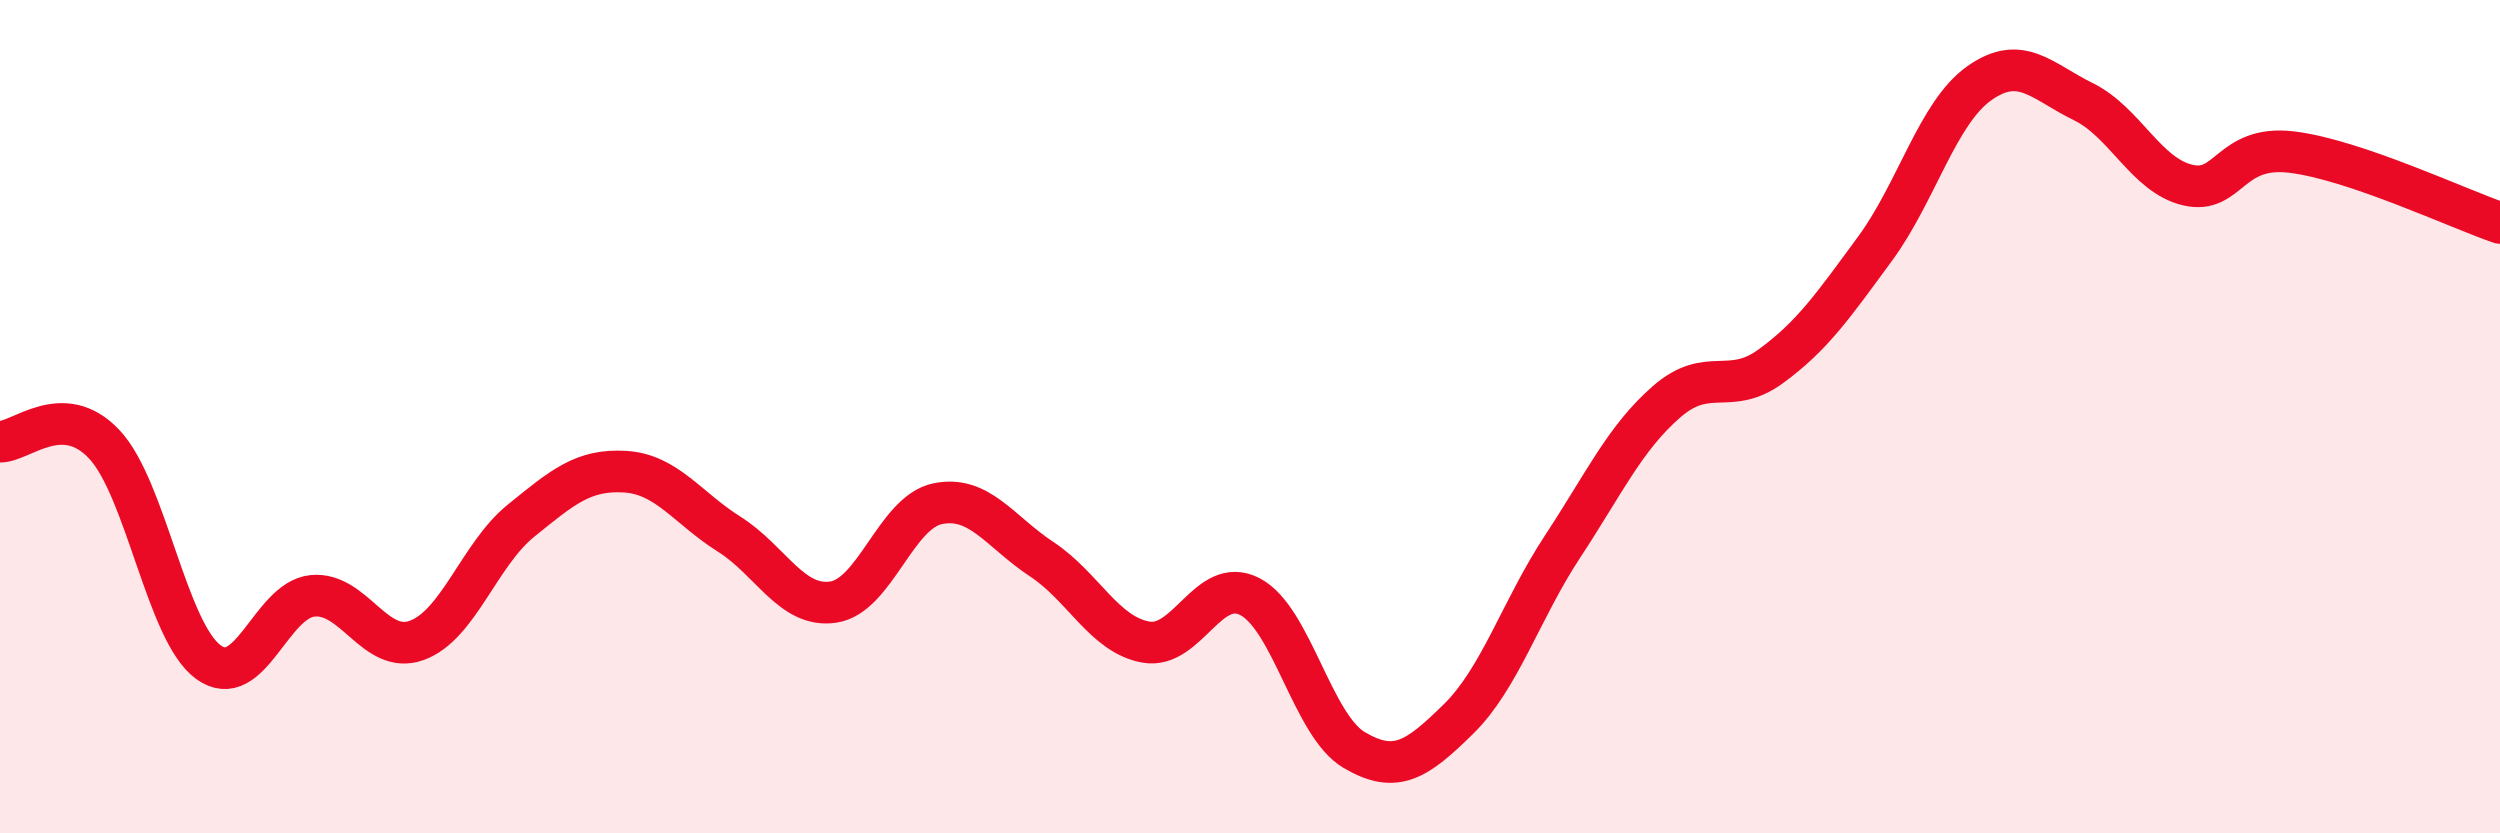 
    <svg width="60" height="20" viewBox="0 0 60 20" xmlns="http://www.w3.org/2000/svg">
      <path
        d="M 0,10.6 C 0.5,10.61 1.5,9.6 2.5,10.66 C 3.5,11.72 4,15.16 5,15.89 C 6,16.62 6.5,14.4 7.5,14.3 C 8.5,14.2 9,15.73 10,15.37 C 11,15.01 11.5,13.31 12.5,12.5 C 13.5,11.69 14,11.26 15,11.32 C 16,11.38 16.5,12.19 17.5,12.82 C 18.5,13.45 19,14.6 20,14.45 C 21,14.3 21.5,12.3 22.5,12.09 C 23.5,11.88 24,12.76 25,13.42 C 26,14.08 26.5,15.23 27.5,15.41 C 28.5,15.59 29,13.8 30,14.32 C 31,14.84 31.5,17.41 32.5,18 C 33.5,18.59 34,18.24 35,17.26 C 36,16.28 36.5,14.64 37.5,13.12 C 38.5,11.6 39,10.51 40,9.64 C 41,8.77 41.5,9.52 42.5,8.79 C 43.5,8.06 44,7.33 45,5.97 C 46,4.61 46.5,2.71 47.5,2 C 48.5,1.29 49,1.95 50,2.44 C 51,2.93 51.5,4.2 52.5,4.44 C 53.5,4.68 53.5,3.47 55,3.65 C 56.5,3.83 59,5.01 60,5.35L60 20L0 20Z"
        fill="#EB0A25"
        opacity="0.1"
        stroke-linecap="round"
        stroke-linejoin="round"
      />
      <path
        d="M 0,10.6 C 0.5,10.61 1.5,9.6 2.5,10.66 C 3.5,11.72 4,15.16 5,15.89 C 6,16.62 6.5,14.4 7.5,14.3 C 8.5,14.2 9,15.73 10,15.37 C 11,15.01 11.5,13.31 12.5,12.5 C 13.5,11.69 14,11.26 15,11.32 C 16,11.38 16.5,12.19 17.5,12.82 C 18.5,13.45 19,14.6 20,14.45 C 21,14.3 21.5,12.3 22.5,12.09 C 23.5,11.88 24,12.76 25,13.42 C 26,14.08 26.5,15.23 27.5,15.41 C 28.5,15.59 29,13.8 30,14.32 C 31,14.84 31.5,17.41 32.5,18 C 33.5,18.59 34,18.24 35,17.26 C 36,16.28 36.5,14.64 37.5,13.12 C 38.5,11.6 39,10.51 40,9.64 C 41,8.77 41.5,9.52 42.5,8.79 C 43.5,8.06 44,7.33 45,5.97 C 46,4.61 46.5,2.71 47.5,2 C 48.5,1.29 49,1.95 50,2.44 C 51,2.93 51.5,4.2 52.5,4.44 C 53.5,4.68 53.5,3.47 55,3.65 C 56.5,3.83 59,5.01 60,5.35"
        stroke="#EB0A25"
        stroke-width="1"
        fill="none"
        stroke-linecap="round"
        stroke-linejoin="round"
      />
    </svg>
  